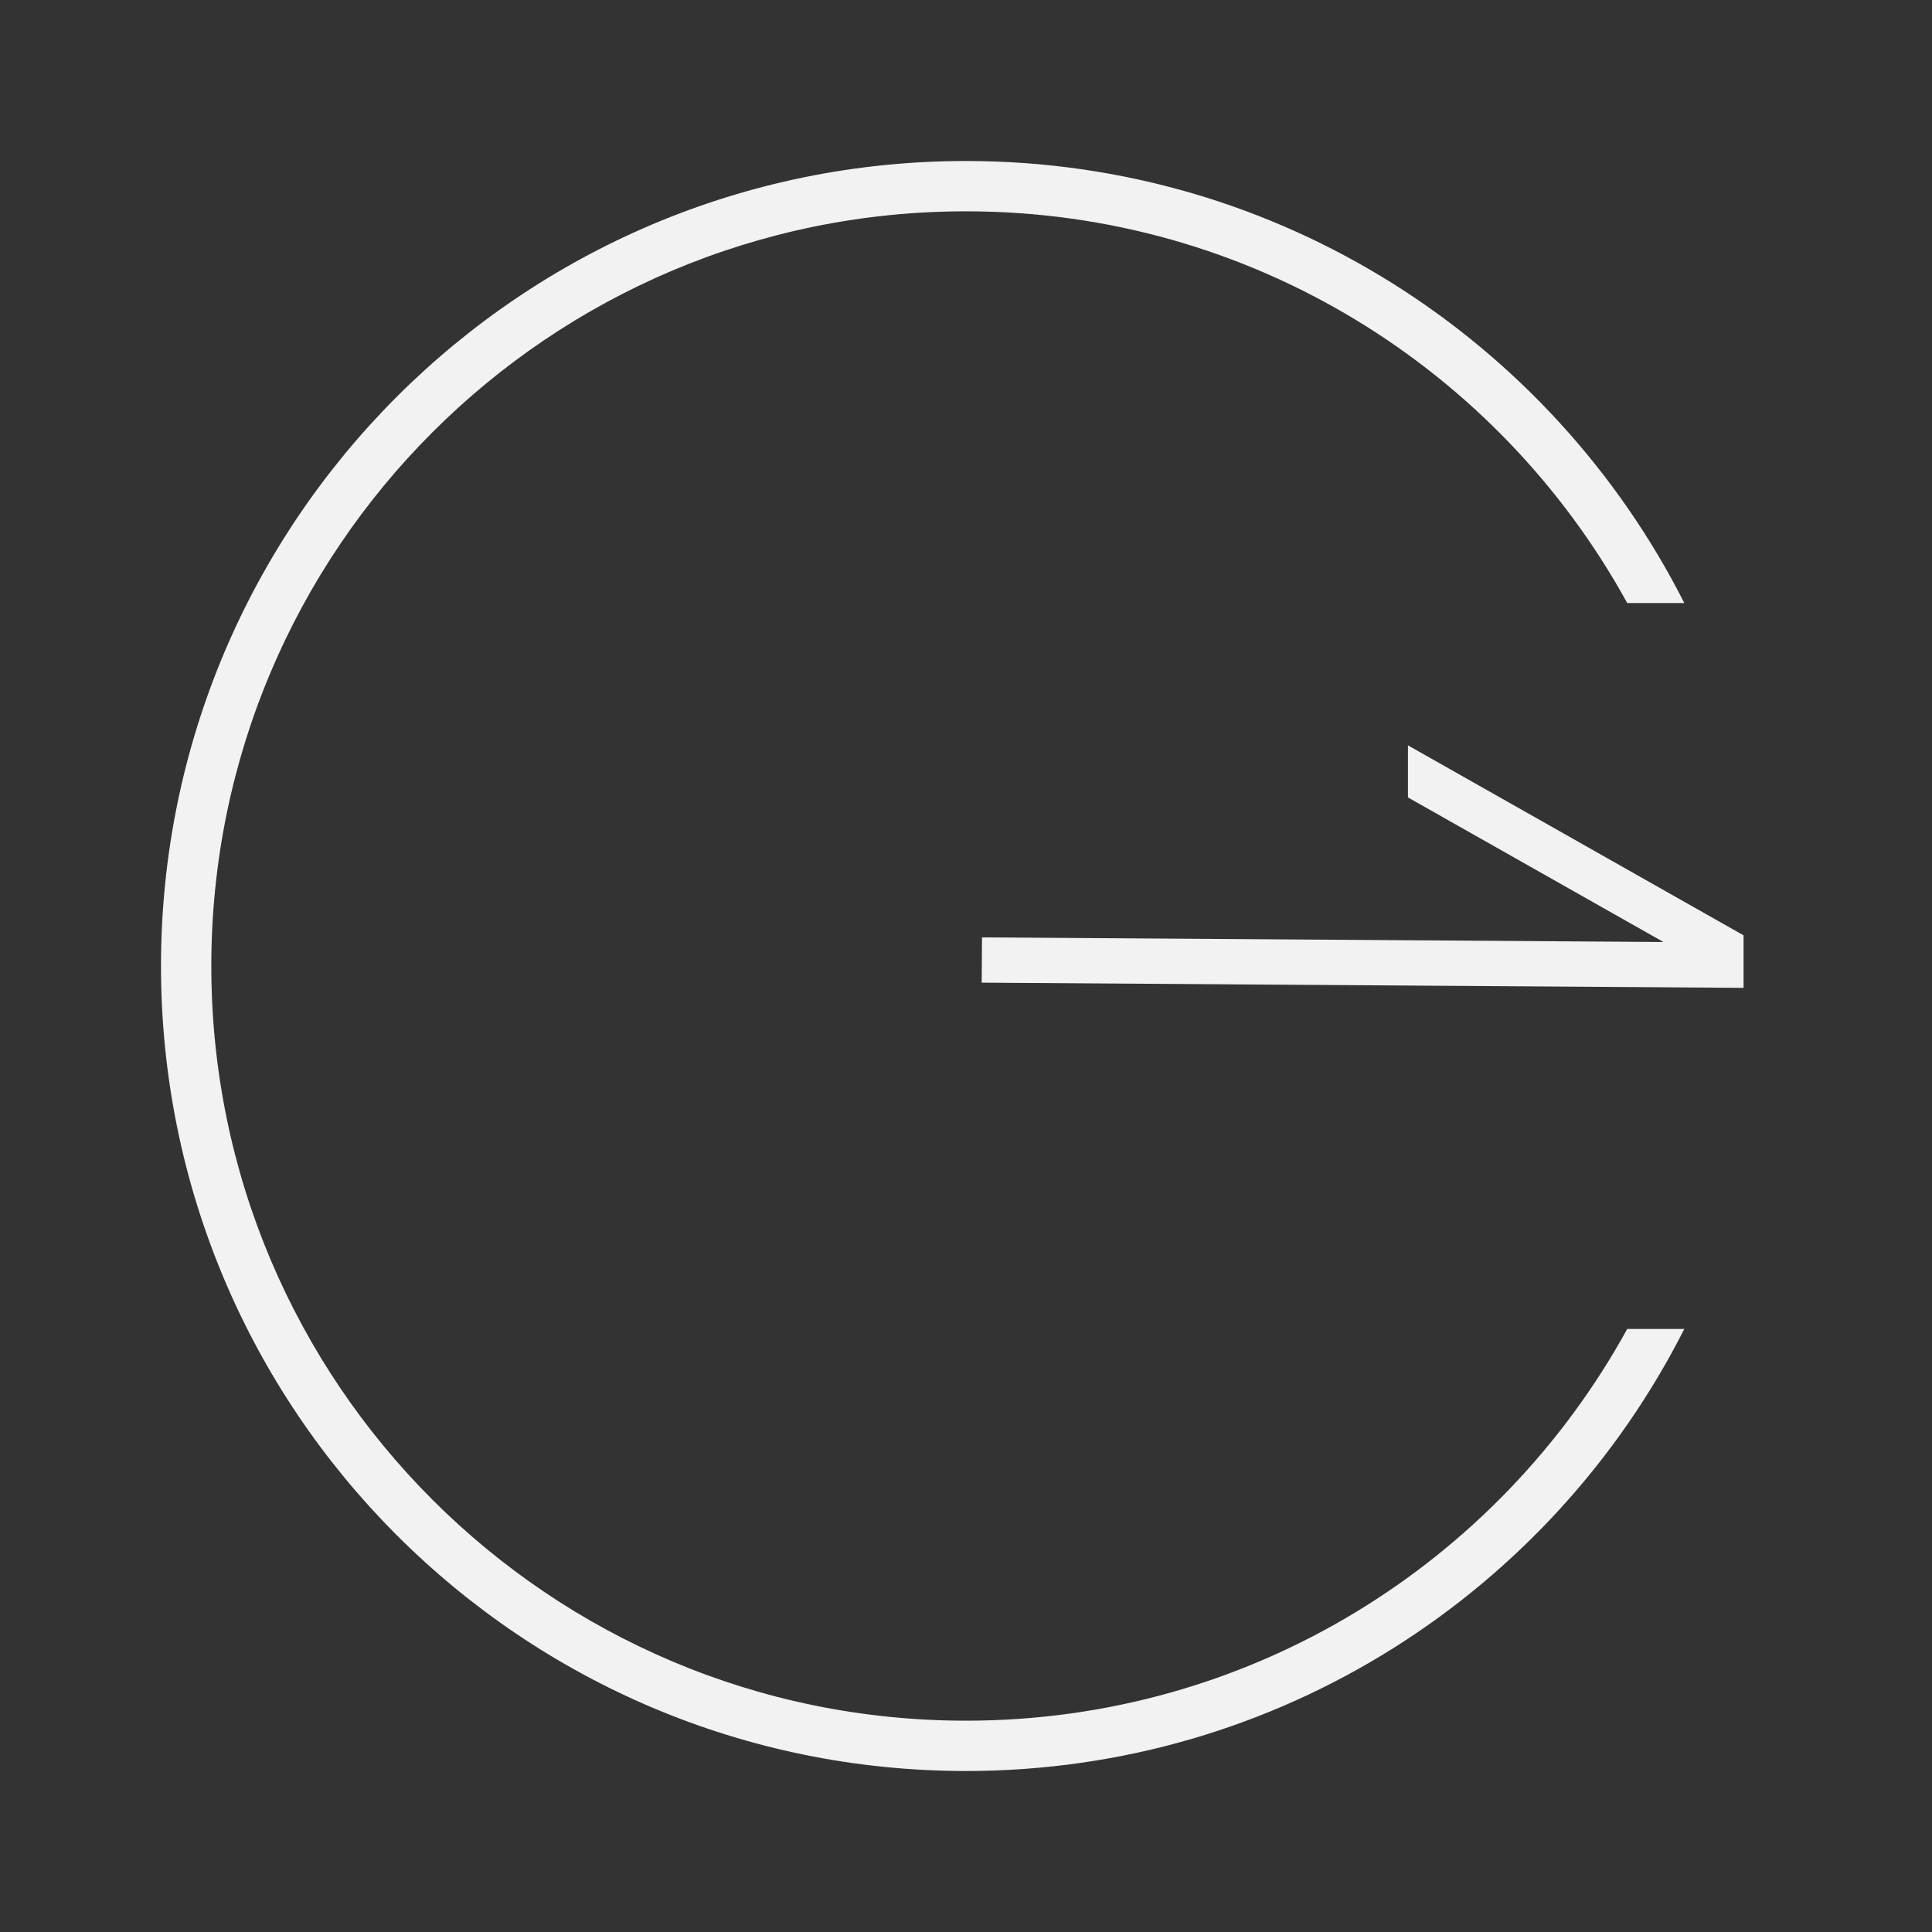 <?xml version="1.0" encoding="UTF-8" standalone="no"?>
<svg
   id="svg8"
   version="1.1"
   viewBox="0 0 48 48"
   height="48"
   width="48"
   sodipodi:docname="exit1.svg"
   inkscape:version="1.3.2 (091e20ef0f, 2023-11-25, custom)"
   xmlns:inkscape="http://www.inkscape.org/namespaces/inkscape"
   xmlns:sodipodi="http://sodipodi.sourceforge.net/DTD/sodipodi-0.dtd"
   xmlns="http://www.w3.org/2000/svg"
   xmlns:svg="http://www.w3.org/2000/svg"
   xmlns:rdf="http://www.w3.org/1999/02/22-rdf-syntax-ns#"
   xmlns:cc="http://creativecommons.org/ns#"
   xmlns:dc="http://purl.org/dc/elements/1.1/">
  <rect x="0" y="0" width="48" height="48" fill="#333333" stroke="none"/>
  <sodipodi:namedview
     id="namedview1"
     pagecolor="#ffffff"
     bordercolor="#666666"
     borderopacity="1.0"
     inkscape:showpageshadow="2"
     inkscape:pageopacity="0.0"
     inkscape:pagecheckerboard="0"
     inkscape:deskcolor="#d1d1d1"
     inkscape:zoom="9.4201949"
     inkscape:cx="17.197096"
     inkscape:cy="24.256398"
     inkscape:window-width="2552"
     inkscape:window-height="1372"
     inkscape:window-x="0"
     inkscape:window-y="0"
     inkscape:window-maximized="1"
     inkscape:current-layer="svg8"
     showgrid="false"
     showguides="true">
    <sodipodi:guide
       position="-17.761,69.315"
       orientation="0,-1"
       id="guide1"
       inkscape:locked="false" />
  </sodipodi:namedview>
  <defs
     id="defs2" />
  <path
     id="path831"
     style="opacity:1;vector-effect:none;fill:#f2f2f2;fill-opacity:1;stroke:none;stroke-width:3.75;stroke-linecap:round;stroke-linejoin:round;stroke-miterlimit:4;stroke-dasharray:none;stroke-dashoffset:0;stroke-opacity:1;paint-order:stroke markers fill"
     d="M 24 4 C 12.954 4 4 12.954 4 24 C 4 35.046 12.954 44 24 44 C 31.799 44 38.549 39.531 41.846 33.018 L 40.428 33.018 C 37.241 38.816 31.084 42.75 24 42.75 C 13.645 42.75 5.25 34.355 5.25 24 C 5.25 13.645 13.645 5.25 24 5.25 C 31.084 5.25 37.241 9.184 40.428 14.982 L 41.846 14.982 C 38.549 8.469 31.799 4 24 4 z " />
  <path
     id="path5"
     style="color:#000000;fill:#f2f2f2;fill-opacity:1;stroke-linejoin:bevel;-inkscape-stroke:none"
     d="M 34.98,18.518 V 19.812 l 6.348,3.592 -16.93,-0.115 -0.008,1.125 18.928,0.129 v -1.305 z" />
</svg>
